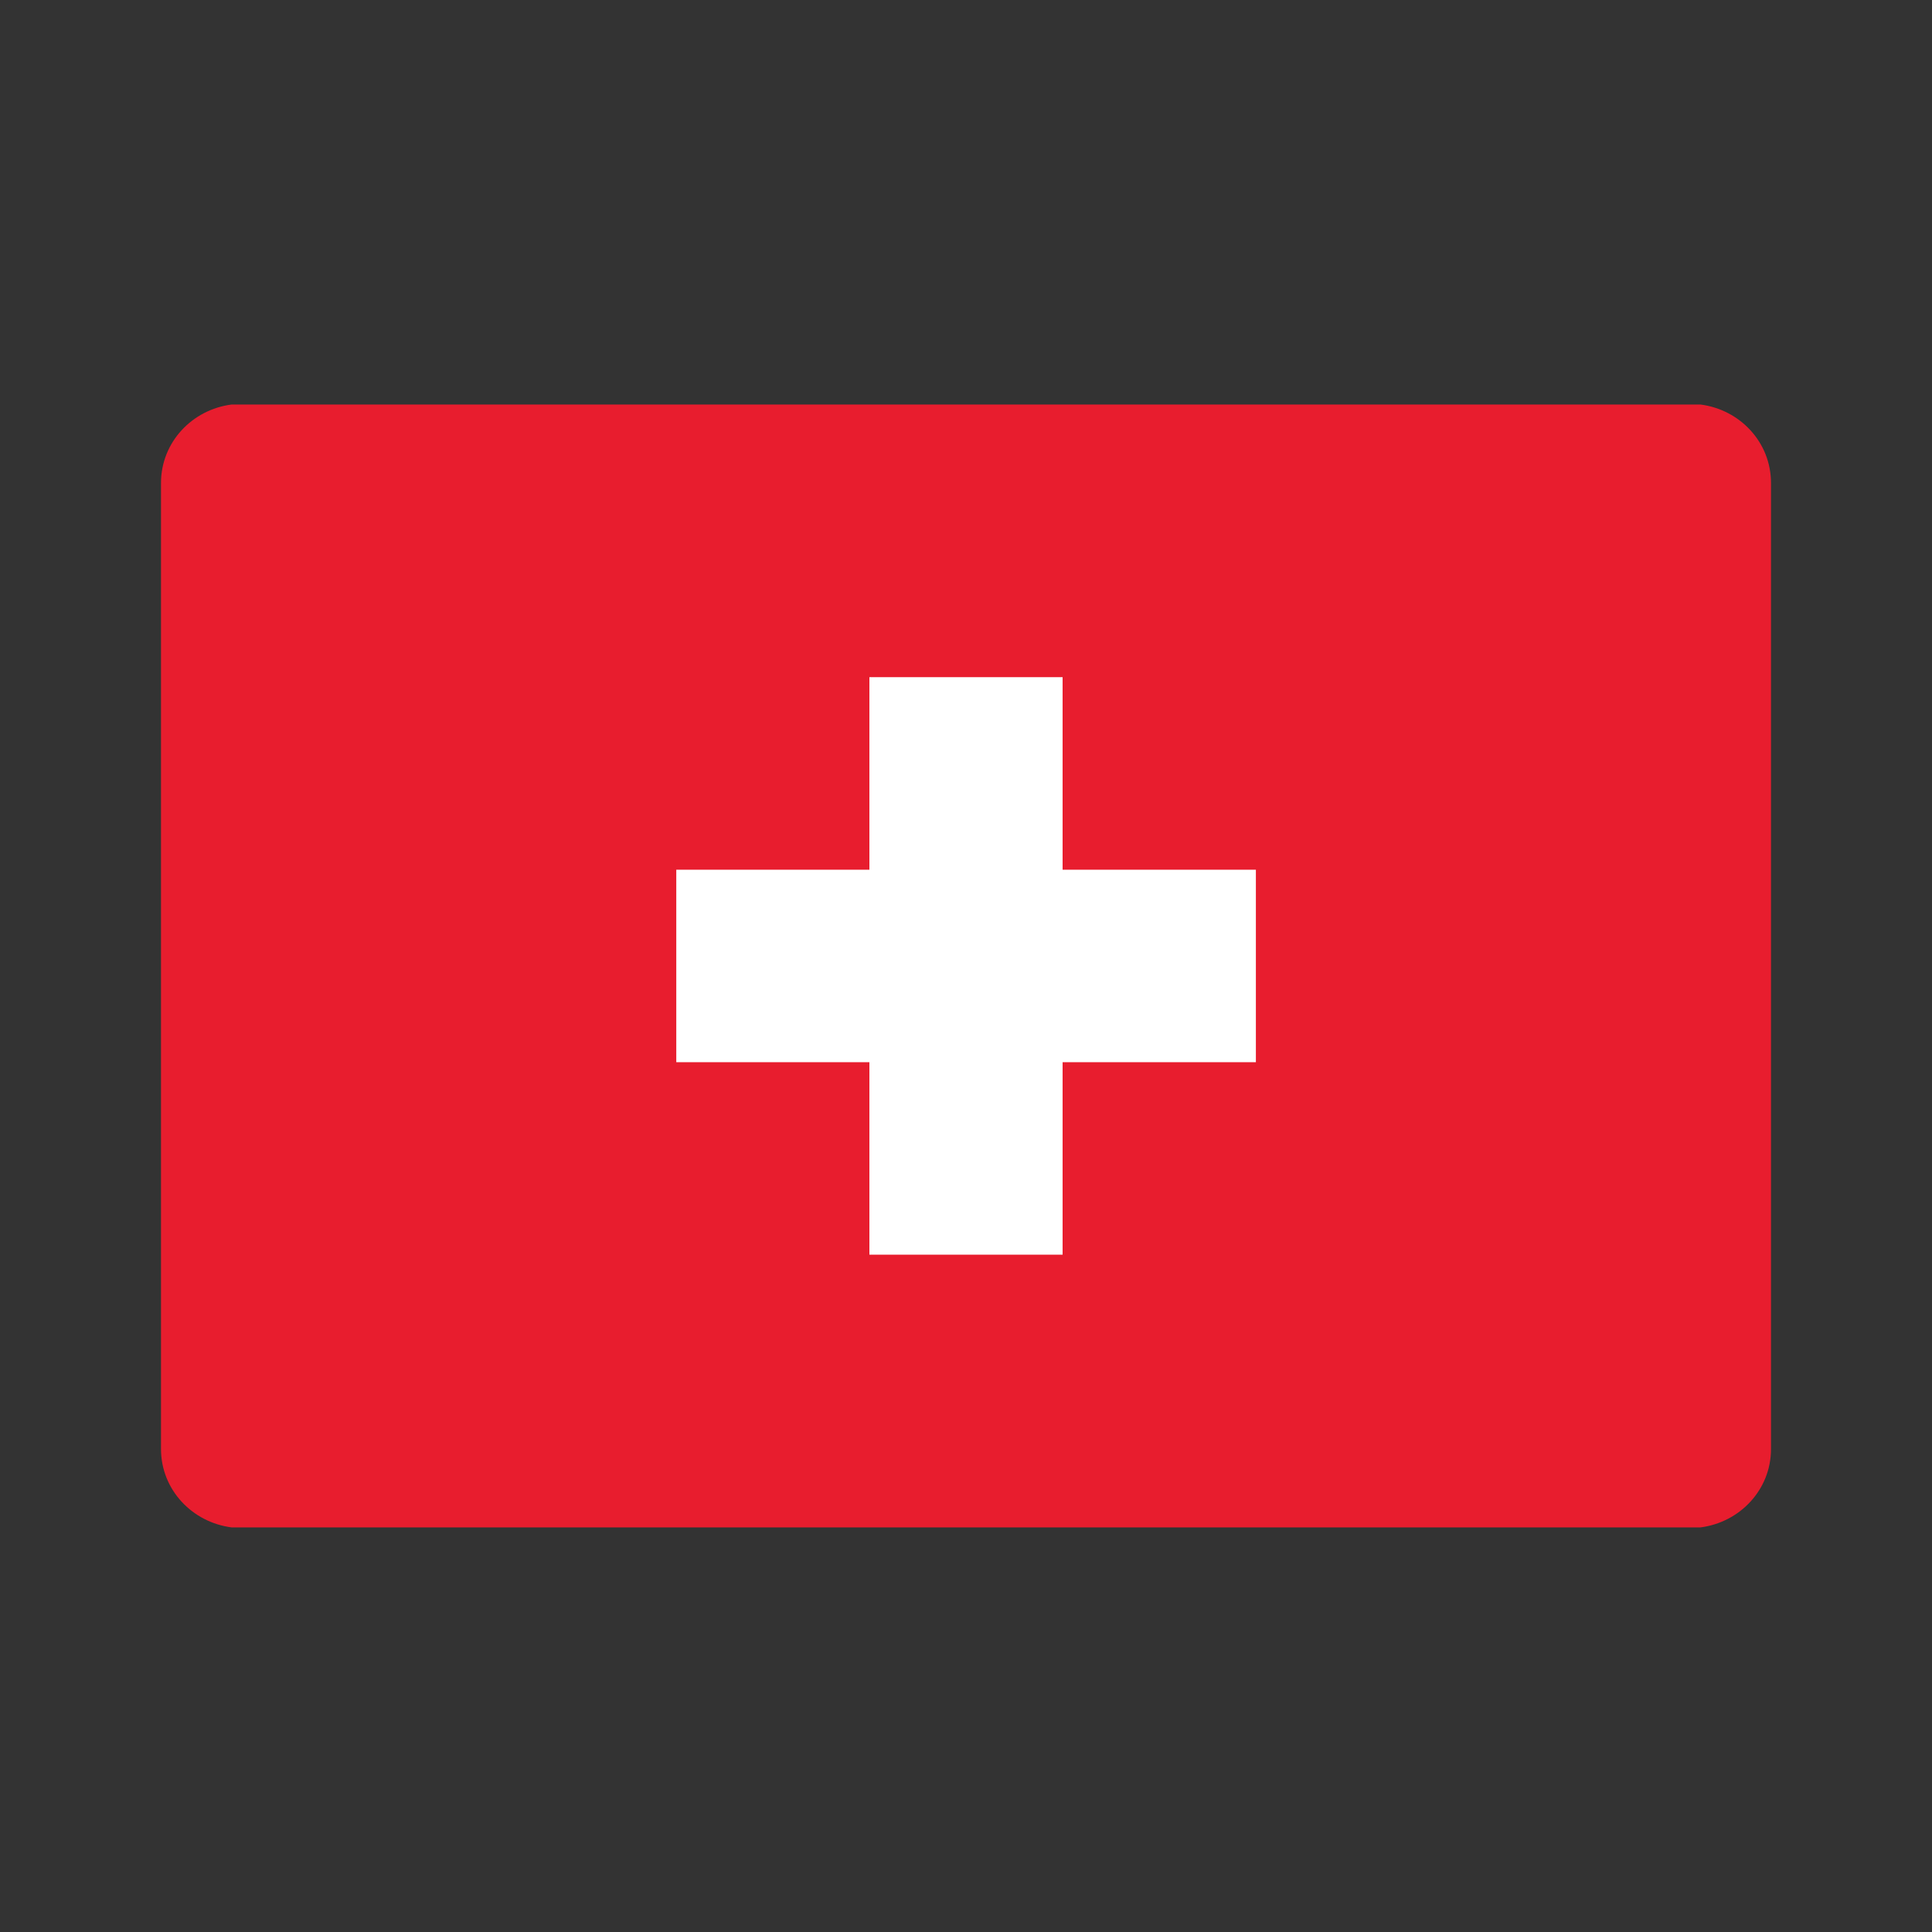<?xml version="1.0" encoding="utf-8"?>
<svg xmlns="http://www.w3.org/2000/svg" width="24" height="24" viewBox="0 0 24 24" fill="none">
<rect x="0" y="0" width="24" height="24" fill="#333333" stroke="none"/>
<g clip-path="url(#clip0_12908_11274)">
<path fill-rule="evenodd" clip-rule="evenodd" d="M21.123 5.025H2.878C2.388 5.087 2 5.493 2 6V18C2 18.506 2.388 18.912 2.878 18.974H21.123C21.613 18.912 22 18.506 22 18V6C22 5.493 21.613 5.087 21.123 5.025Z" fill="#E81D2E"/>
<path fill-rule="evenodd" clip-rule="evenodd" d="M15.601 10.804H13.2V8.412H10.8V10.804H8.401V13.195H10.8V15.586H13.2V13.195H15.601V10.804Z" fill="white"/>
</g>
<defs>
<clipPath id="clip0_12908_11274">
<rect width="24" height="24" fill="white"/>
</clipPath>
</defs>
</svg>